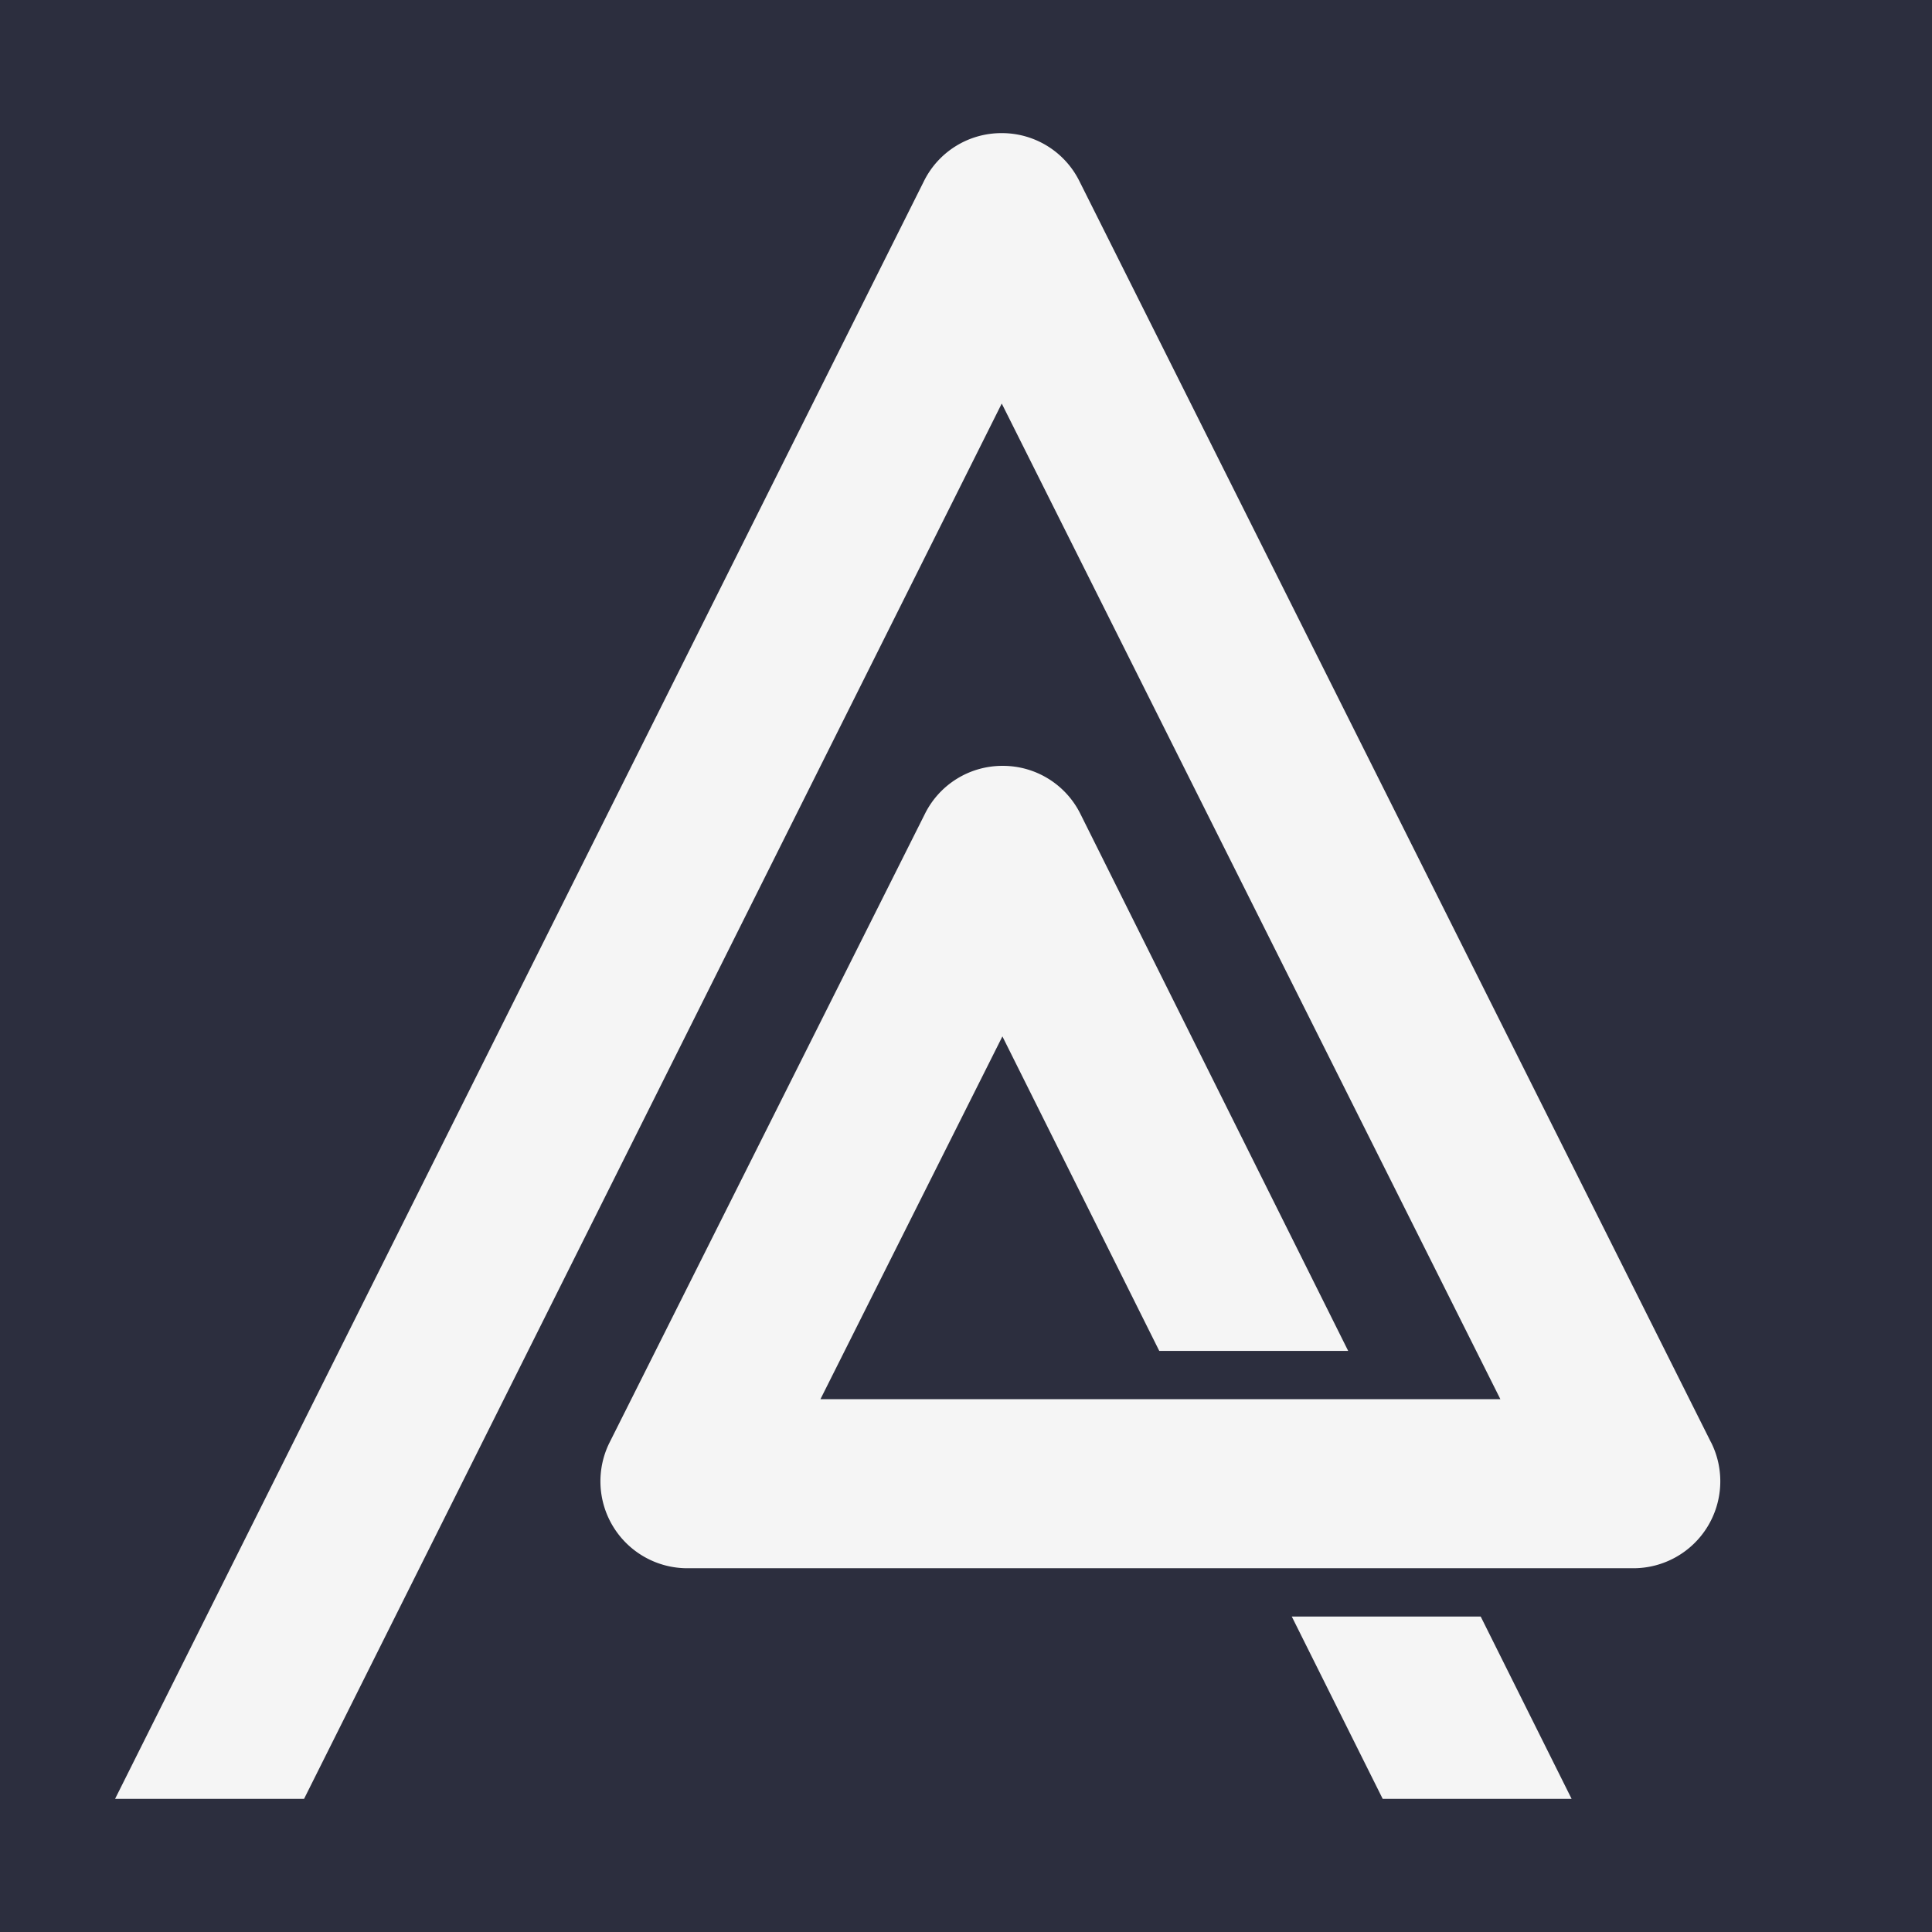 <svg viewBox="0 0 32 32" xmlns="http://www.w3.org/2000/svg" data-name="Layer 1" id="Layer_1"><defs><style>.cls-1{fill:#2c2e3e;}.cls-2{fill:#f5f5f5;}</style></defs><title>asqr_favicon</title><rect height="32" width="32" class="cls-1" id="bg"></rect><g id="doublea"><polygon points="21.396 26.775 22.902 29.795 26.031 29.795 24.525 26.775 21.396 26.775" class="cls-2"></polygon><path d="M28.34,23.89,17.878,3A1.432,1.432,0,0,0,16.591,2.205h-.002a1.431,1.431,0,0,0-1.286.796L1.906,29.795H5.036L16.592,6.684l8.259,16.491H13.589l3.014-6.009,2.598,5.209h3.129l-4.434-8.892a1.432,1.432,0,0,0-1.287-.798h-.002a1.432,1.432,0,0,0-1.287.794L10.098,23.889a1.44,1.44,0,0,0,1.287,2.086H27.053a1.44,1.44,0,0,0,1.288-2.085Z" class="cls-2"></path></g></svg>
